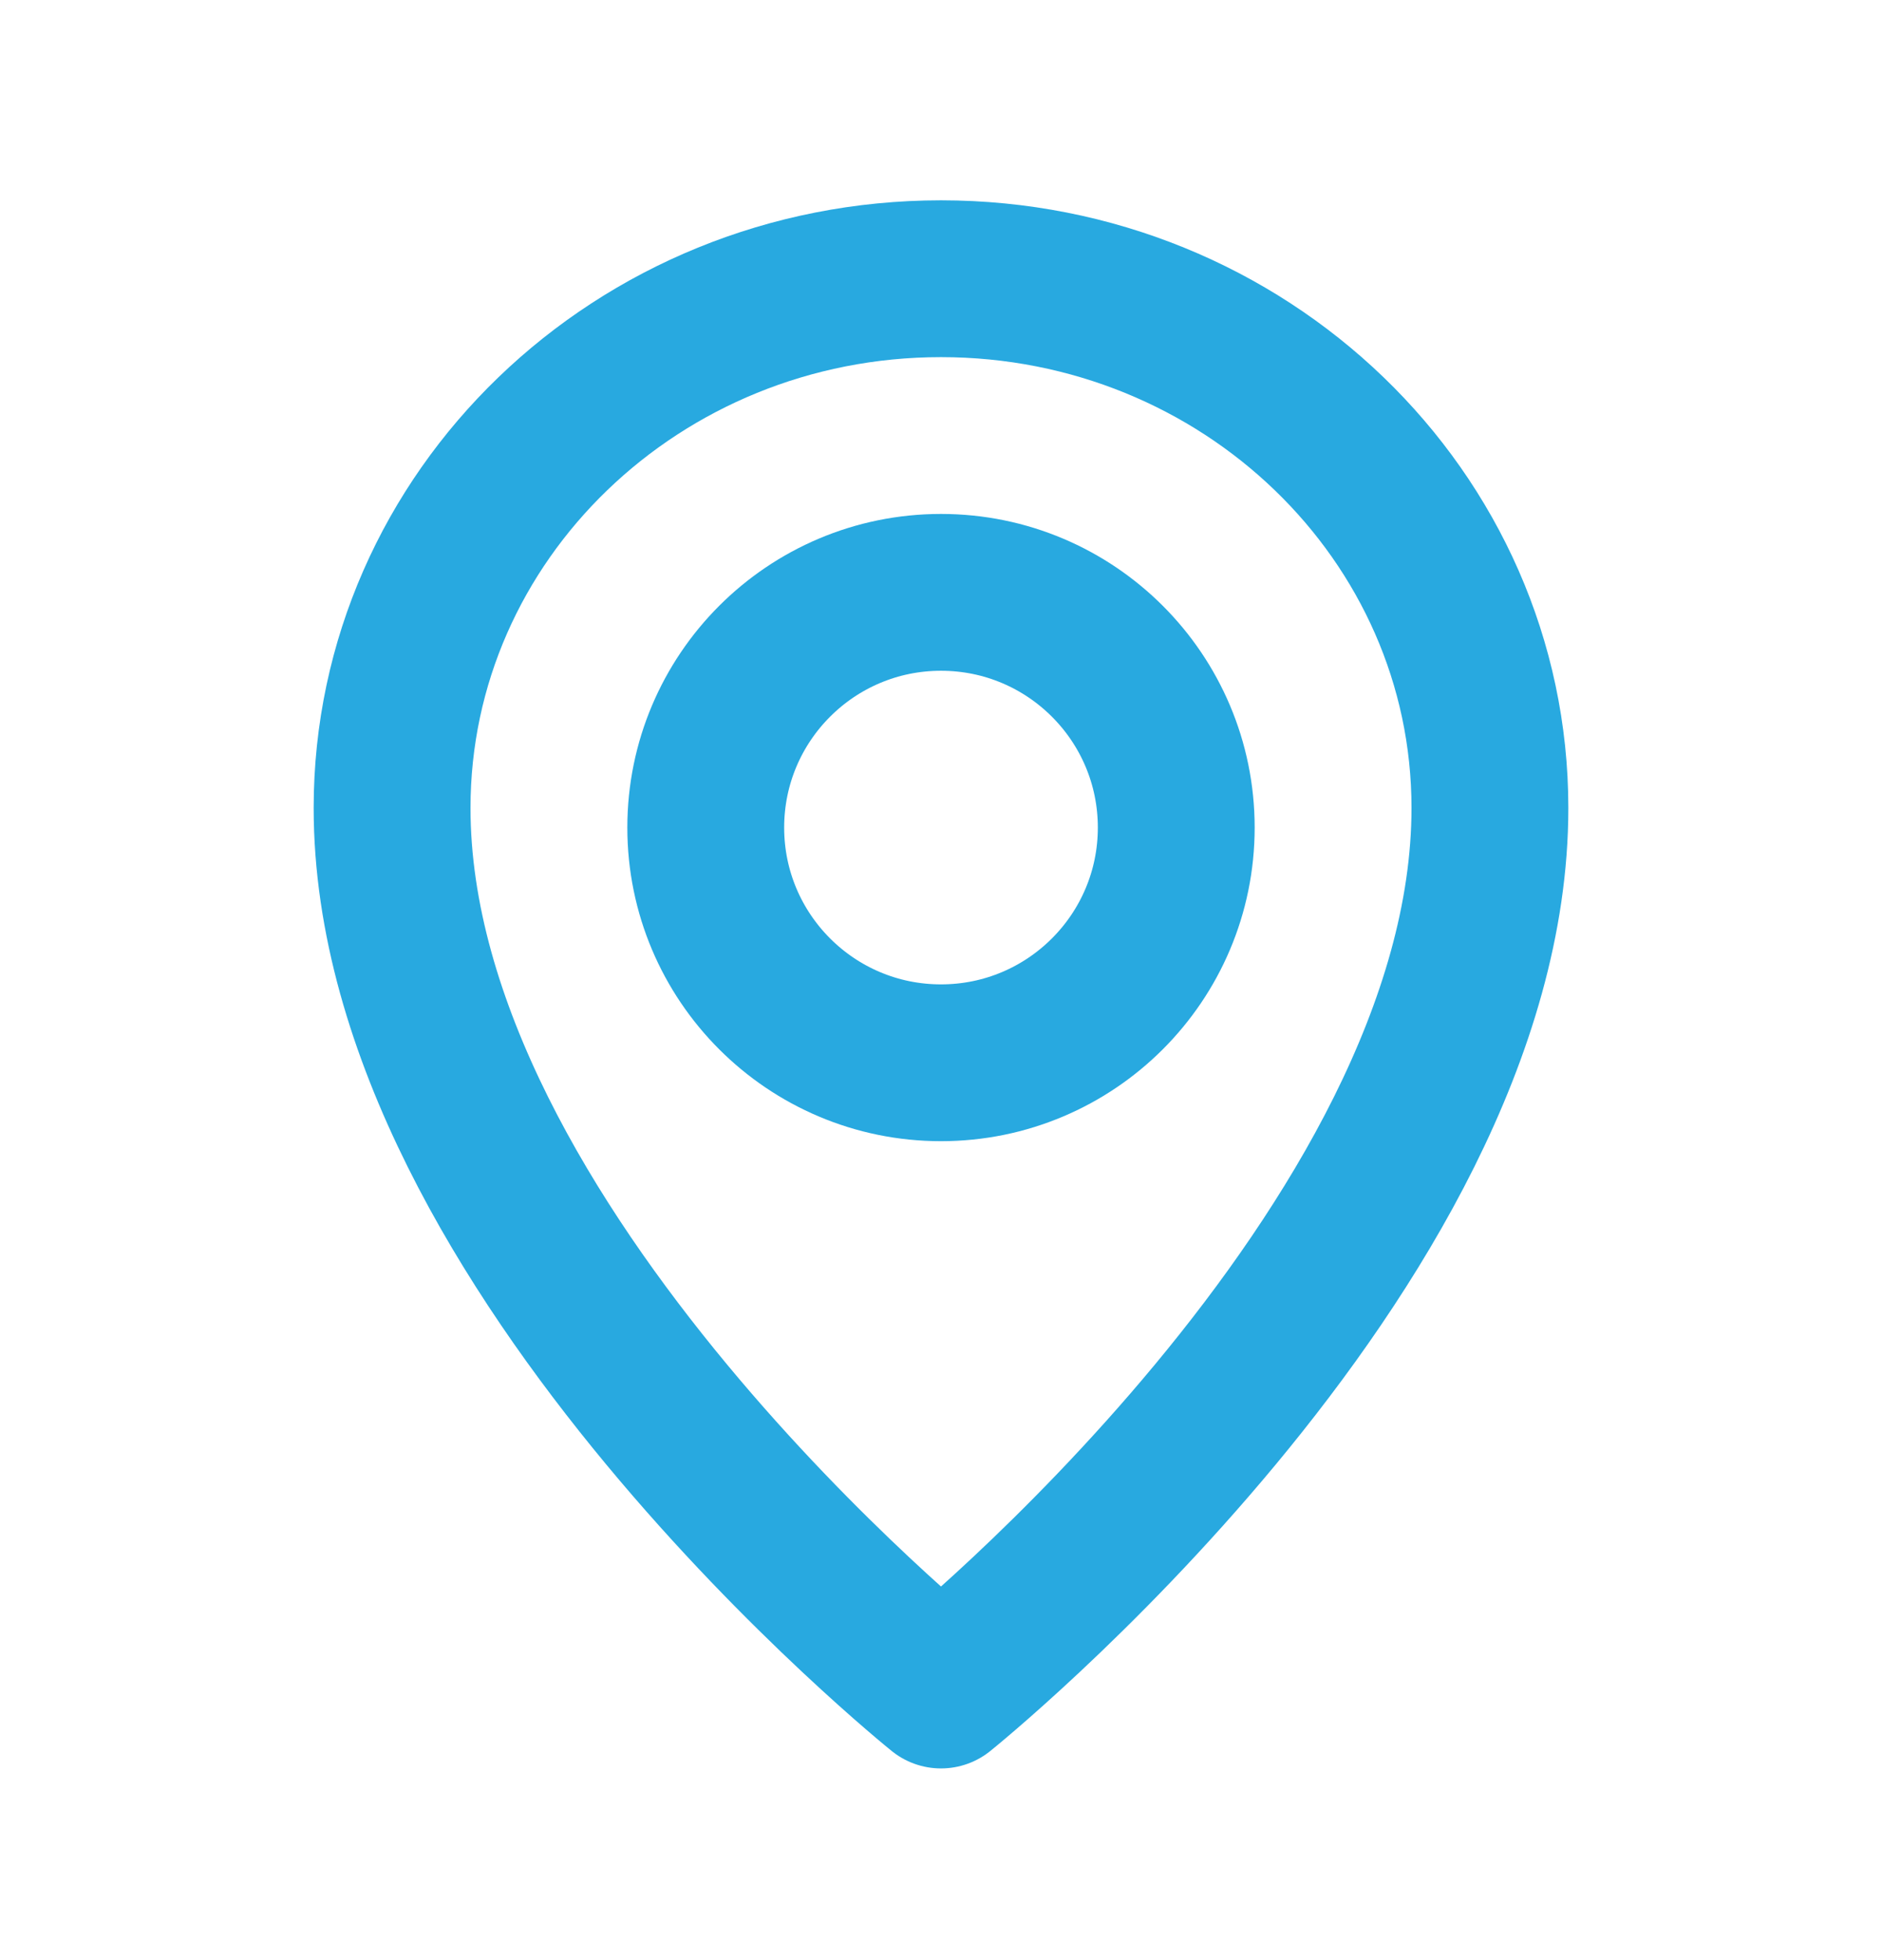 <svg width="24" height="25" viewBox="0 0 24 25" fill="none" xmlns="http://www.w3.org/2000/svg">
<circle cx="12" cy="10.555" r="3" stroke="#28A9E0" stroke-width="2" stroke-linecap="round" stroke-linejoin="round"/>
<path d="M19 10.305C19 15.93 12 21.555 12 21.555C12 21.555 5 15.93 5 10.305C5 6.577 8.134 3.555 12 3.555C15.866 3.555 19 6.577 19 10.305Z" stroke="#28A9E0" stroke-width="2" stroke-linecap="round" stroke-linejoin="round"/>
</svg>
